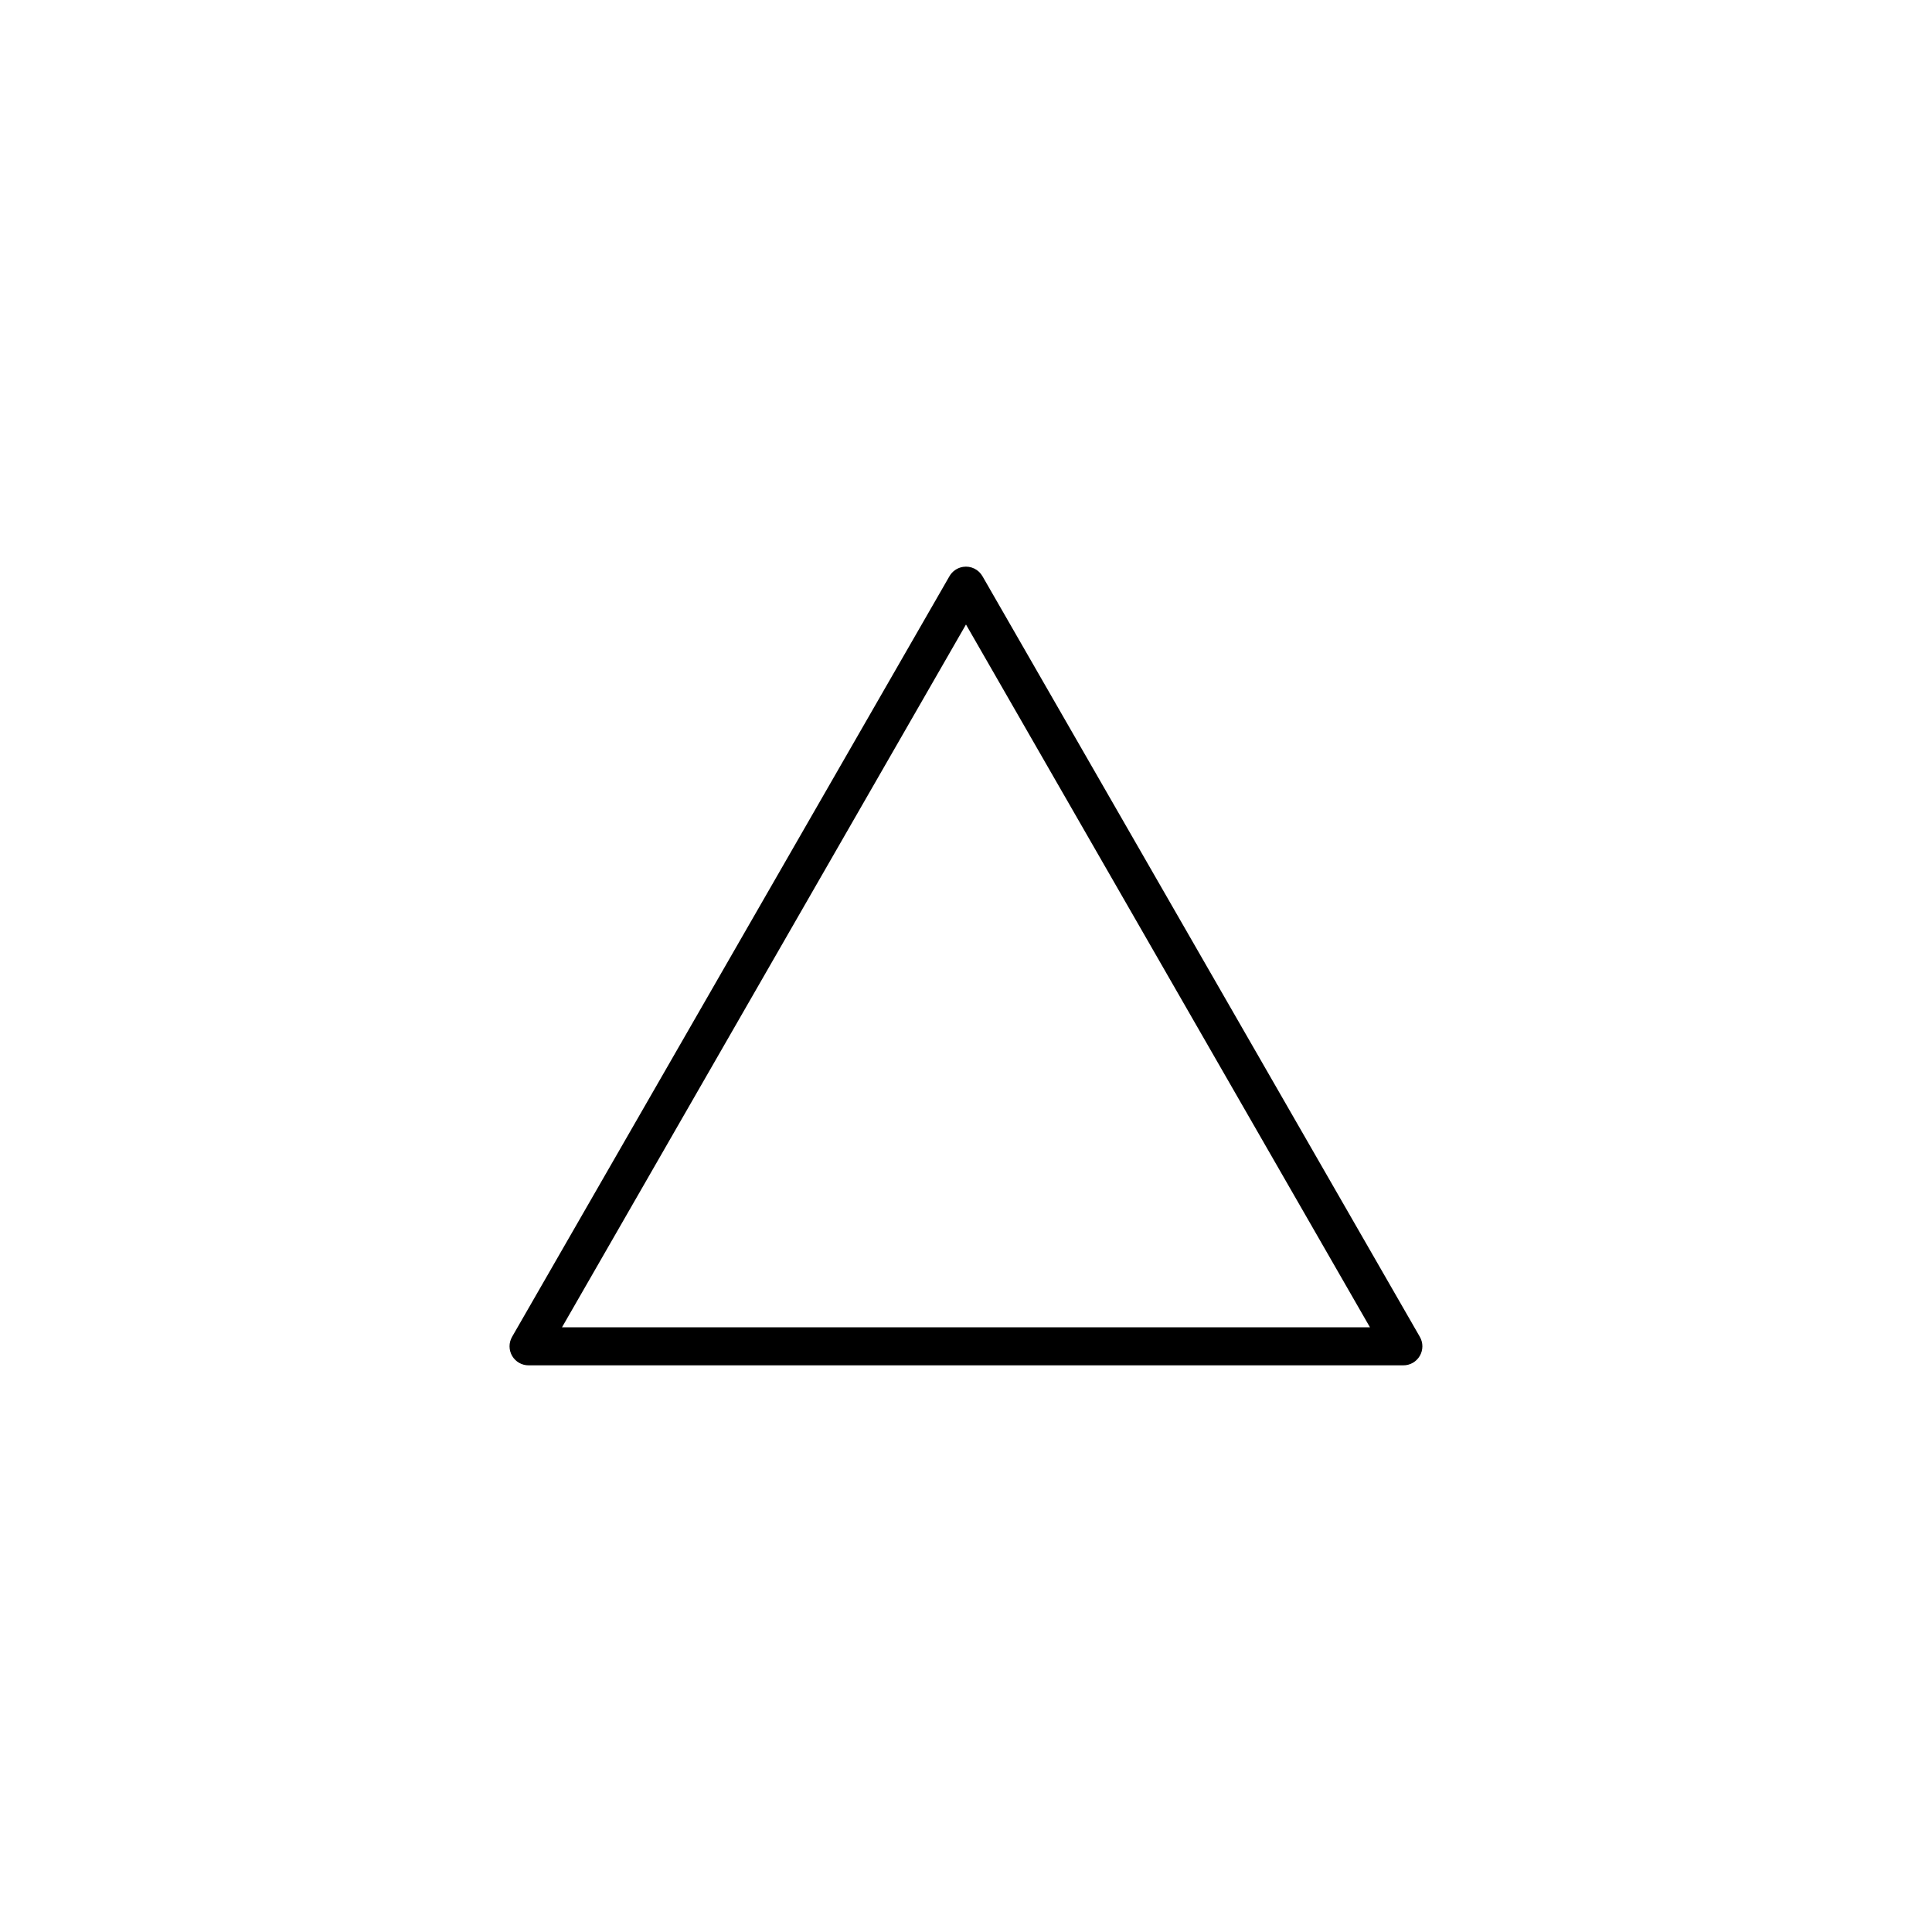 <?xml version="1.0" encoding="UTF-8"?>
<!-- Uploaded to: SVG Repo, www.svgrepo.com, Generator: SVG Repo Mixer Tools -->
<svg fill="#000000" width="800px" height="800px" version="1.1" viewBox="144 144 512 512" xmlns="http://www.w3.org/2000/svg">
 <path d="m399.21 294.23c-1.531 0.238-2.863 1.168-3.621 2.519l-115.88 201.52c-0.906 1.566-0.898 3.496 0.012 5.059 0.91 1.562 2.586 2.516 4.394 2.5h231.75c1.809 0.016 3.484-0.938 4.394-2.5 0.914-1.562 0.918-3.492 0.012-5.059l-115.88-201.52c-1.031-1.848-3.106-2.852-5.195-2.519zm0.785 15.27 107.06 186.25h-214.12l107.06-186.25z"/>
</svg>